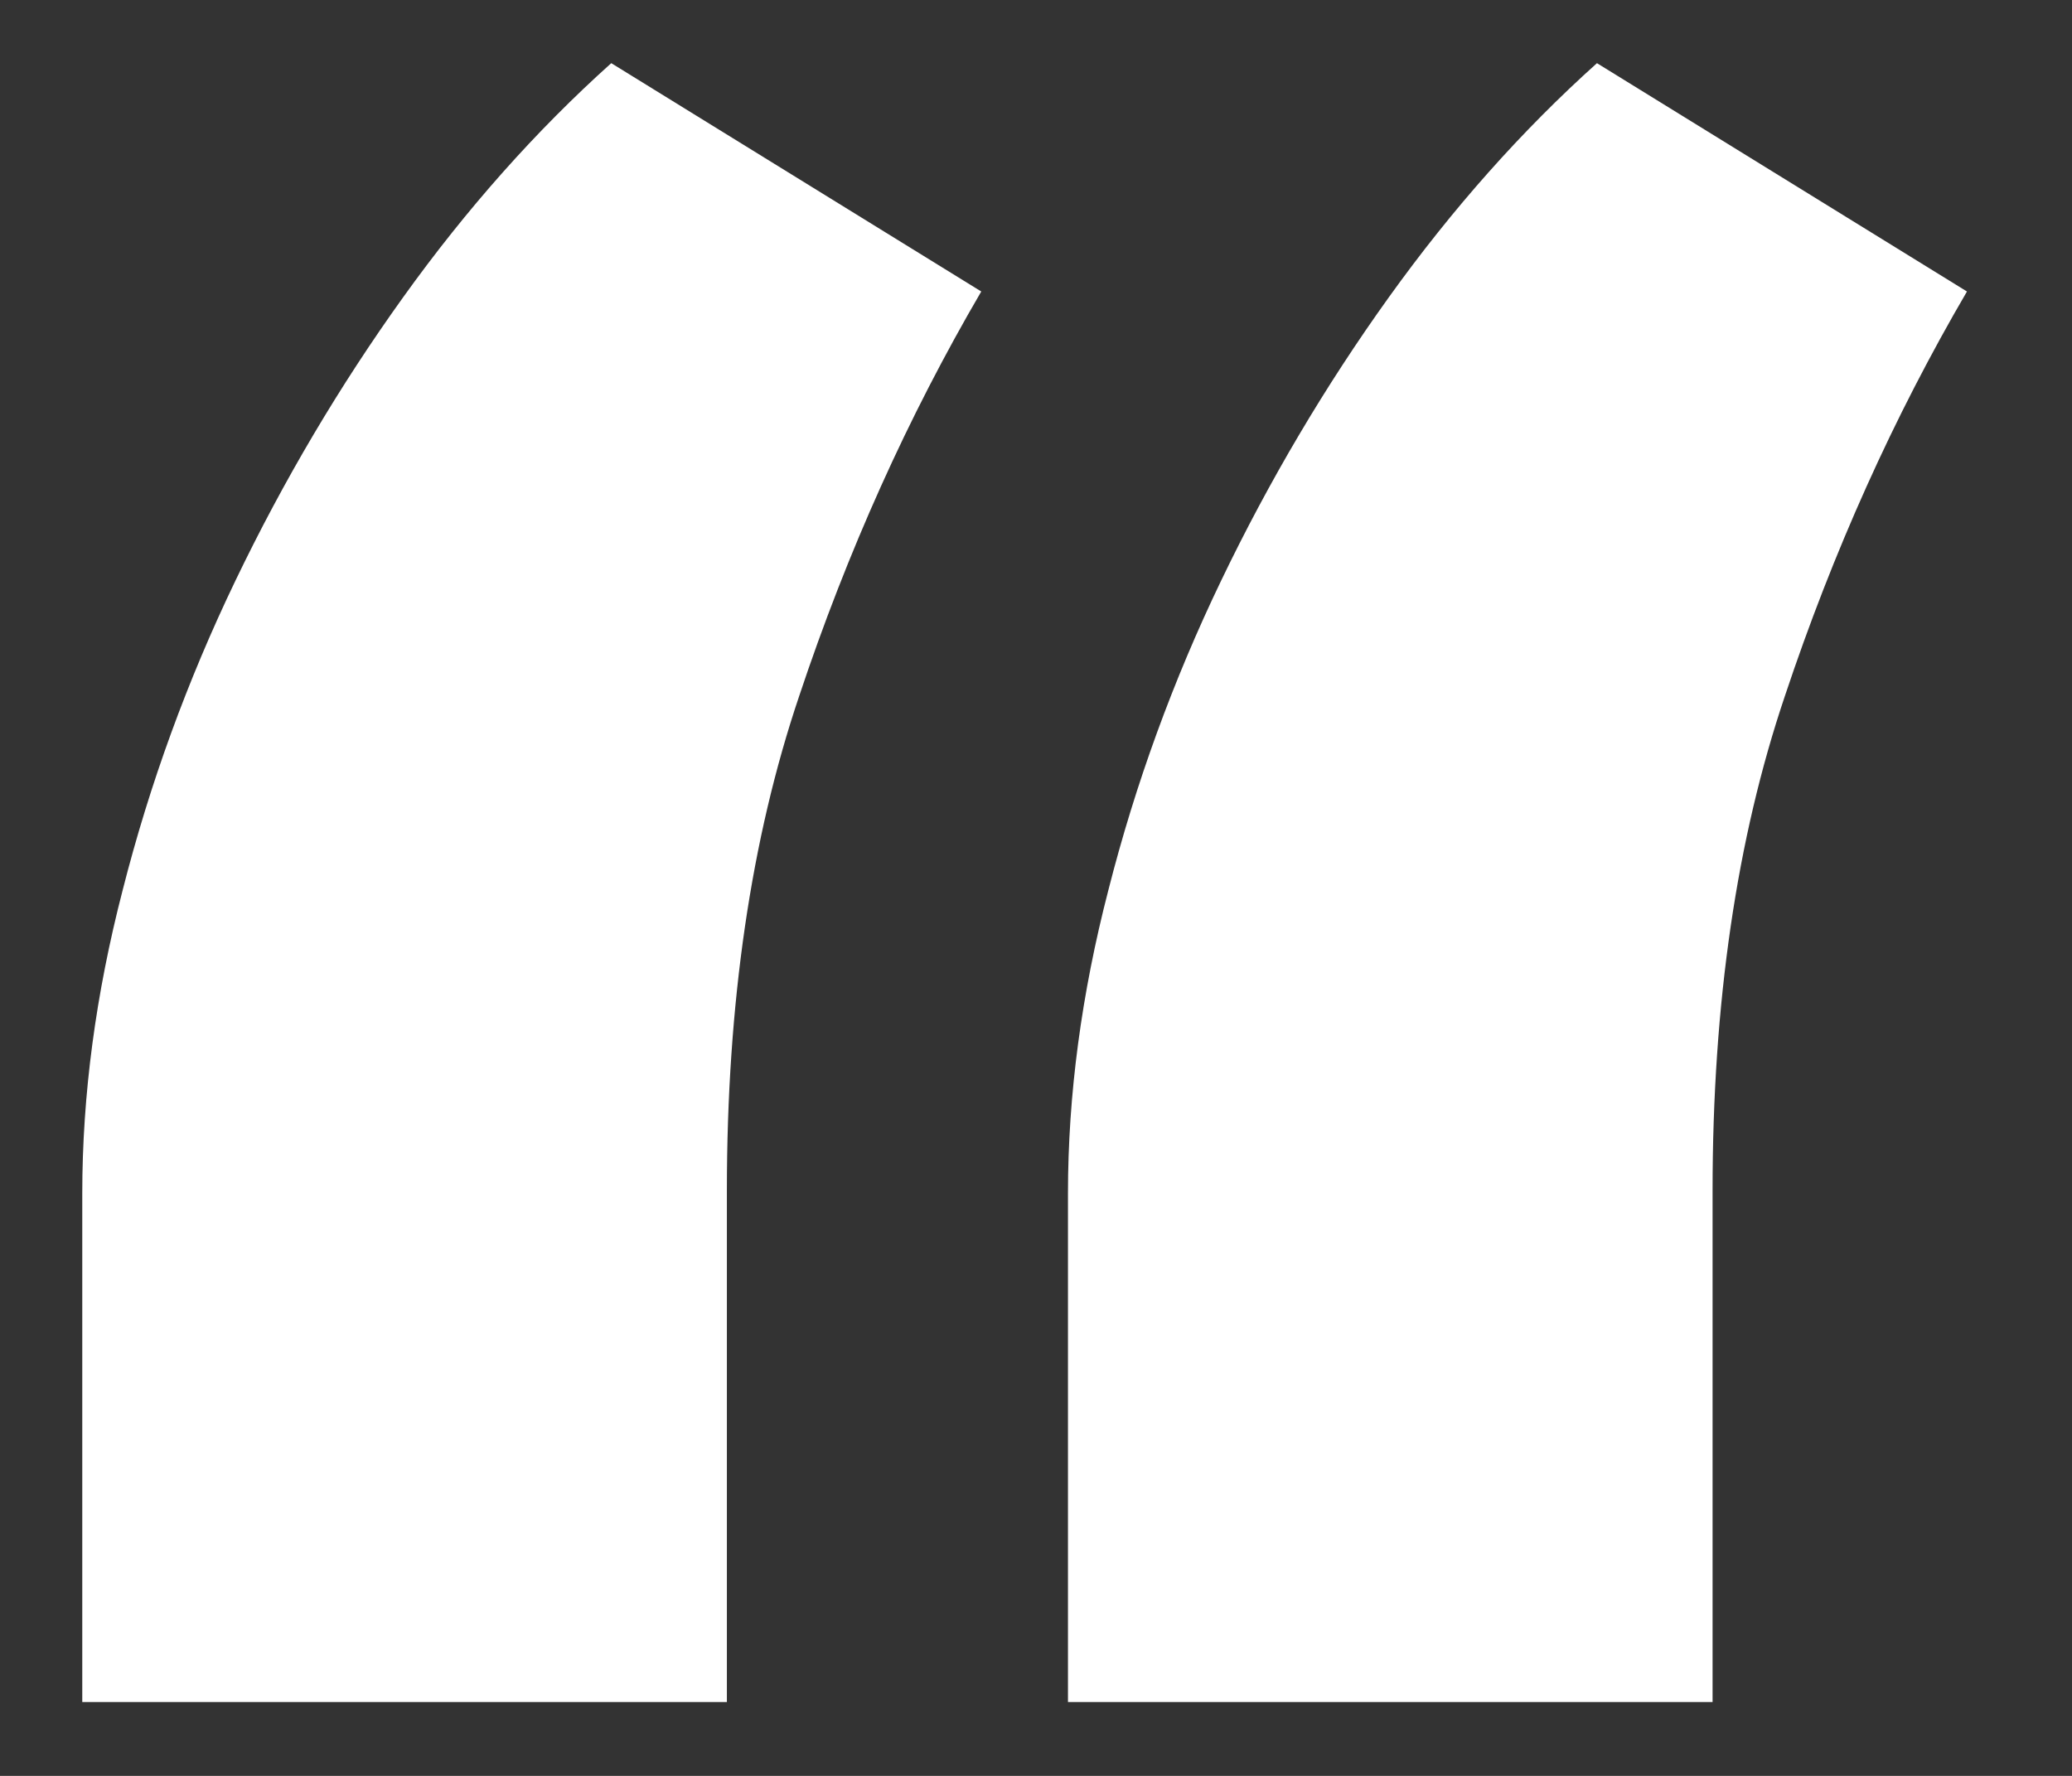 <svg width="105" height="90" viewBox="0 0 105 90" fill="none" xmlns="http://www.w3.org/2000/svg">
<rect x="0" y="0" width="105" height="90" fill="#333333" stroke="none"/>
<path d="M4.169 60.477C4.169 55.496 4.853 50.369 6.22 45.096C7.587 39.725 9.491 34.5 11.933 29.422C14.374 24.344 17.206 19.559 20.429 15.066C23.651 10.574 27.167 6.619 30.976 3.201L49.726 14.773C46.015 21.121 42.938 27.957 40.497 35.281C38.056 42.508 36.835 50.857 36.835 60.33V86.258H4.169V60.477ZM54.12 60.477C54.12 55.496 54.804 50.369 56.171 45.096C57.538 39.725 59.442 34.5 61.884 29.422C64.325 24.344 67.157 19.559 70.38 15.066C73.603 10.574 77.118 6.619 80.927 3.201L99.677 14.773C95.966 21.121 92.89 27.957 90.448 35.281C88.007 42.508 86.786 50.857 86.786 60.33V86.258H54.12V60.477Z" fill="white"/>
</svg>
